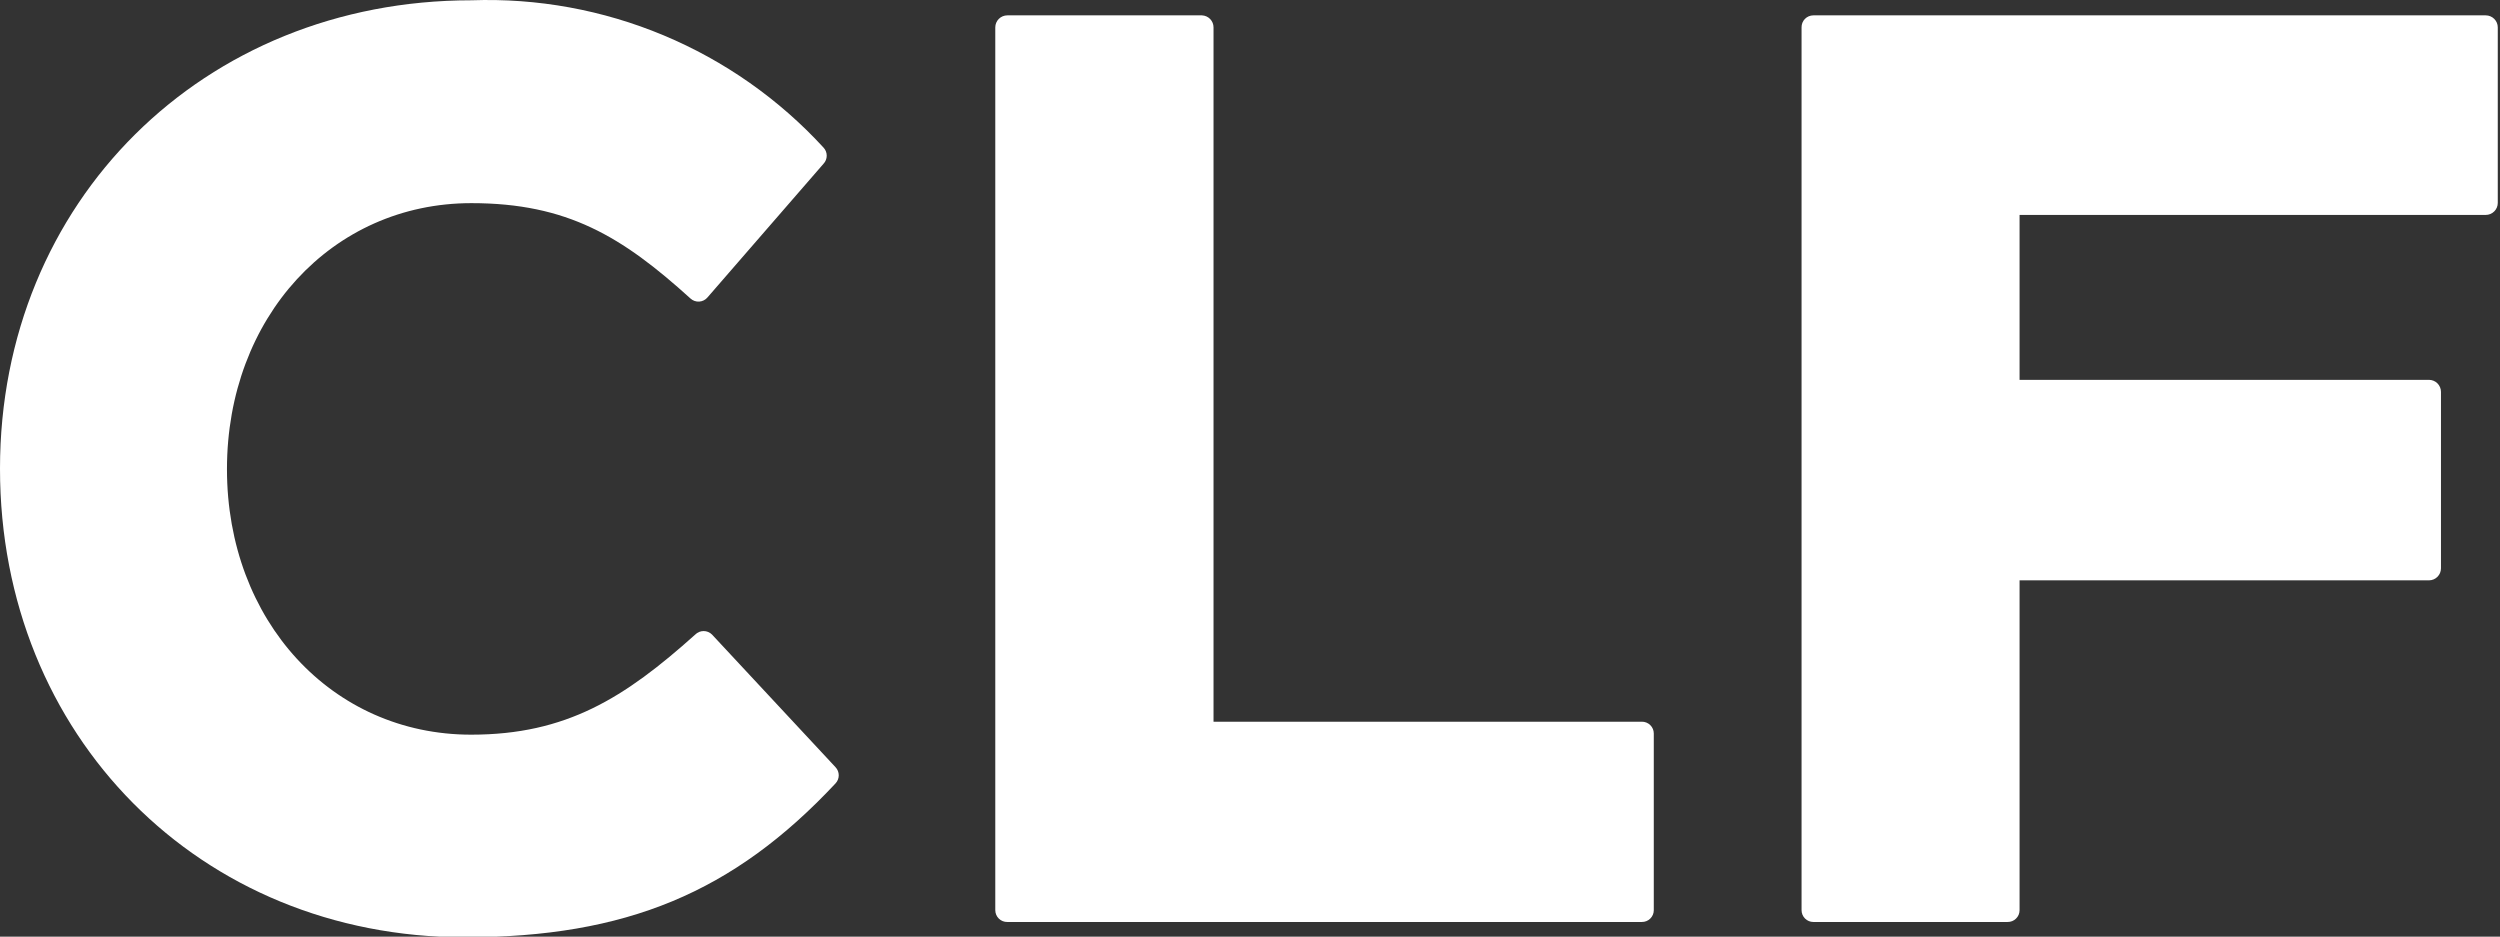 <?xml version="1.0" encoding="UTF-8"?> <svg xmlns="http://www.w3.org/2000/svg" width="379" height="142" viewBox="0 0 379 142" fill="none"><rect x="0" y="0" width="379" height="142" fill="#333333" stroke="none"/> <g clip-path="url(#clip0_11_3)"> <path d="M107.939 96.195C107.773 96.029 107.575 95.896 107.358 95.804C107.141 95.715 106.907 95.668 106.67 95.668C106.435 95.668 106.202 95.715 105.984 95.804C105.766 95.896 105.569 96.029 105.403 96.195C94.683 105.804 85.858 111.376 71.424 111.376C50.307 111.376 34.408 94.088 34.408 71.122C34.408 48.156 50.307 30.797 71.46 30.797C86.001 30.797 94.327 35.869 104.687 45.262C104.865 45.424 105.076 45.548 105.303 45.627C105.531 45.706 105.771 45.738 106.012 45.721C106.252 45.705 106.487 45.64 106.701 45.53C106.916 45.42 107.106 45.269 107.26 45.084L124.839 24.832C125.156 24.5 125.332 24.058 125.332 23.599C125.332 23.141 125.156 22.699 124.839 22.367C118.084 15.012 109.812 9.208 100.598 5.354C91.382 1.501 81.442 -0.311 71.46 0.044C30.8 0.044 0 30.582 0 71.05C0 111.518 30.298 142.093 70.459 142.093C94.897 142.093 111.19 135.307 126.662 118.769C126.978 118.437 127.154 117.996 127.154 117.537C127.154 117.078 126.978 116.638 126.662 116.304L107.939 96.195Z" fill="white"></path> <path d="M248.892 109.411H183.971V4.151C183.973 3.68 183.789 3.227 183.463 2.887C183.137 2.548 182.691 2.348 182.221 2.329H152.708C152.226 2.329 151.762 2.521 151.42 2.863C151.077 3.204 150.885 3.668 150.885 4.151V137.984C150.885 138.223 150.934 138.458 151.026 138.678C151.117 138.895 151.252 139.094 151.421 139.26C151.591 139.428 151.793 139.557 152.013 139.646C152.234 139.734 152.471 139.775 152.708 139.772H248.892C249.13 139.775 249.365 139.734 249.587 139.646C249.808 139.557 250.009 139.428 250.178 139.26C250.347 139.094 250.482 138.895 250.576 138.678C250.667 138.458 250.714 138.223 250.714 137.984V111.196C250.714 110.96 250.667 110.725 250.576 110.505C250.482 110.286 250.347 110.087 250.178 109.921C250.009 109.755 249.808 109.624 249.587 109.537C249.365 109.449 249.13 109.406 248.892 109.411Z" fill="white"></path> <path d="M376.84 2.329H274.903C274.667 2.329 274.43 2.377 274.212 2.469C273.992 2.561 273.793 2.695 273.627 2.865C273.461 3.034 273.33 3.236 273.242 3.456C273.155 3.677 273.112 3.913 273.117 4.151V137.984C273.117 138.458 273.306 138.913 273.64 139.248C273.975 139.583 274.43 139.772 274.903 139.772H304.344C304.583 139.775 304.818 139.734 305.039 139.646C305.26 139.557 305.461 139.428 305.63 139.26C305.8 139.094 305.935 138.895 306.028 138.678C306.12 138.458 306.166 138.223 306.166 137.984V87.98H368.229C368.713 87.98 369.176 87.788 369.517 87.447C369.859 87.105 370.051 86.642 370.051 86.159V59.406C370.051 58.923 369.859 58.46 369.517 58.118C369.176 57.776 368.713 57.584 368.229 57.584H306.166V32.582H376.84C377.08 32.582 377.317 32.535 377.536 32.444C377.758 32.352 377.958 32.218 378.128 32.049C378.297 31.879 378.432 31.679 378.524 31.458C378.615 31.237 378.662 31 378.662 30.761V4.151C378.662 3.912 378.615 3.675 378.524 3.454C378.432 3.233 378.297 3.032 378.128 2.863C377.958 2.694 377.758 2.559 377.536 2.468C377.317 2.376 377.08 2.329 376.84 2.329Z" fill="white"></path> </g> <defs> <clipPath id="clip0_11_3"> <rect width="379" height="142" fill="white"></rect> </clipPath> </defs> </svg> 